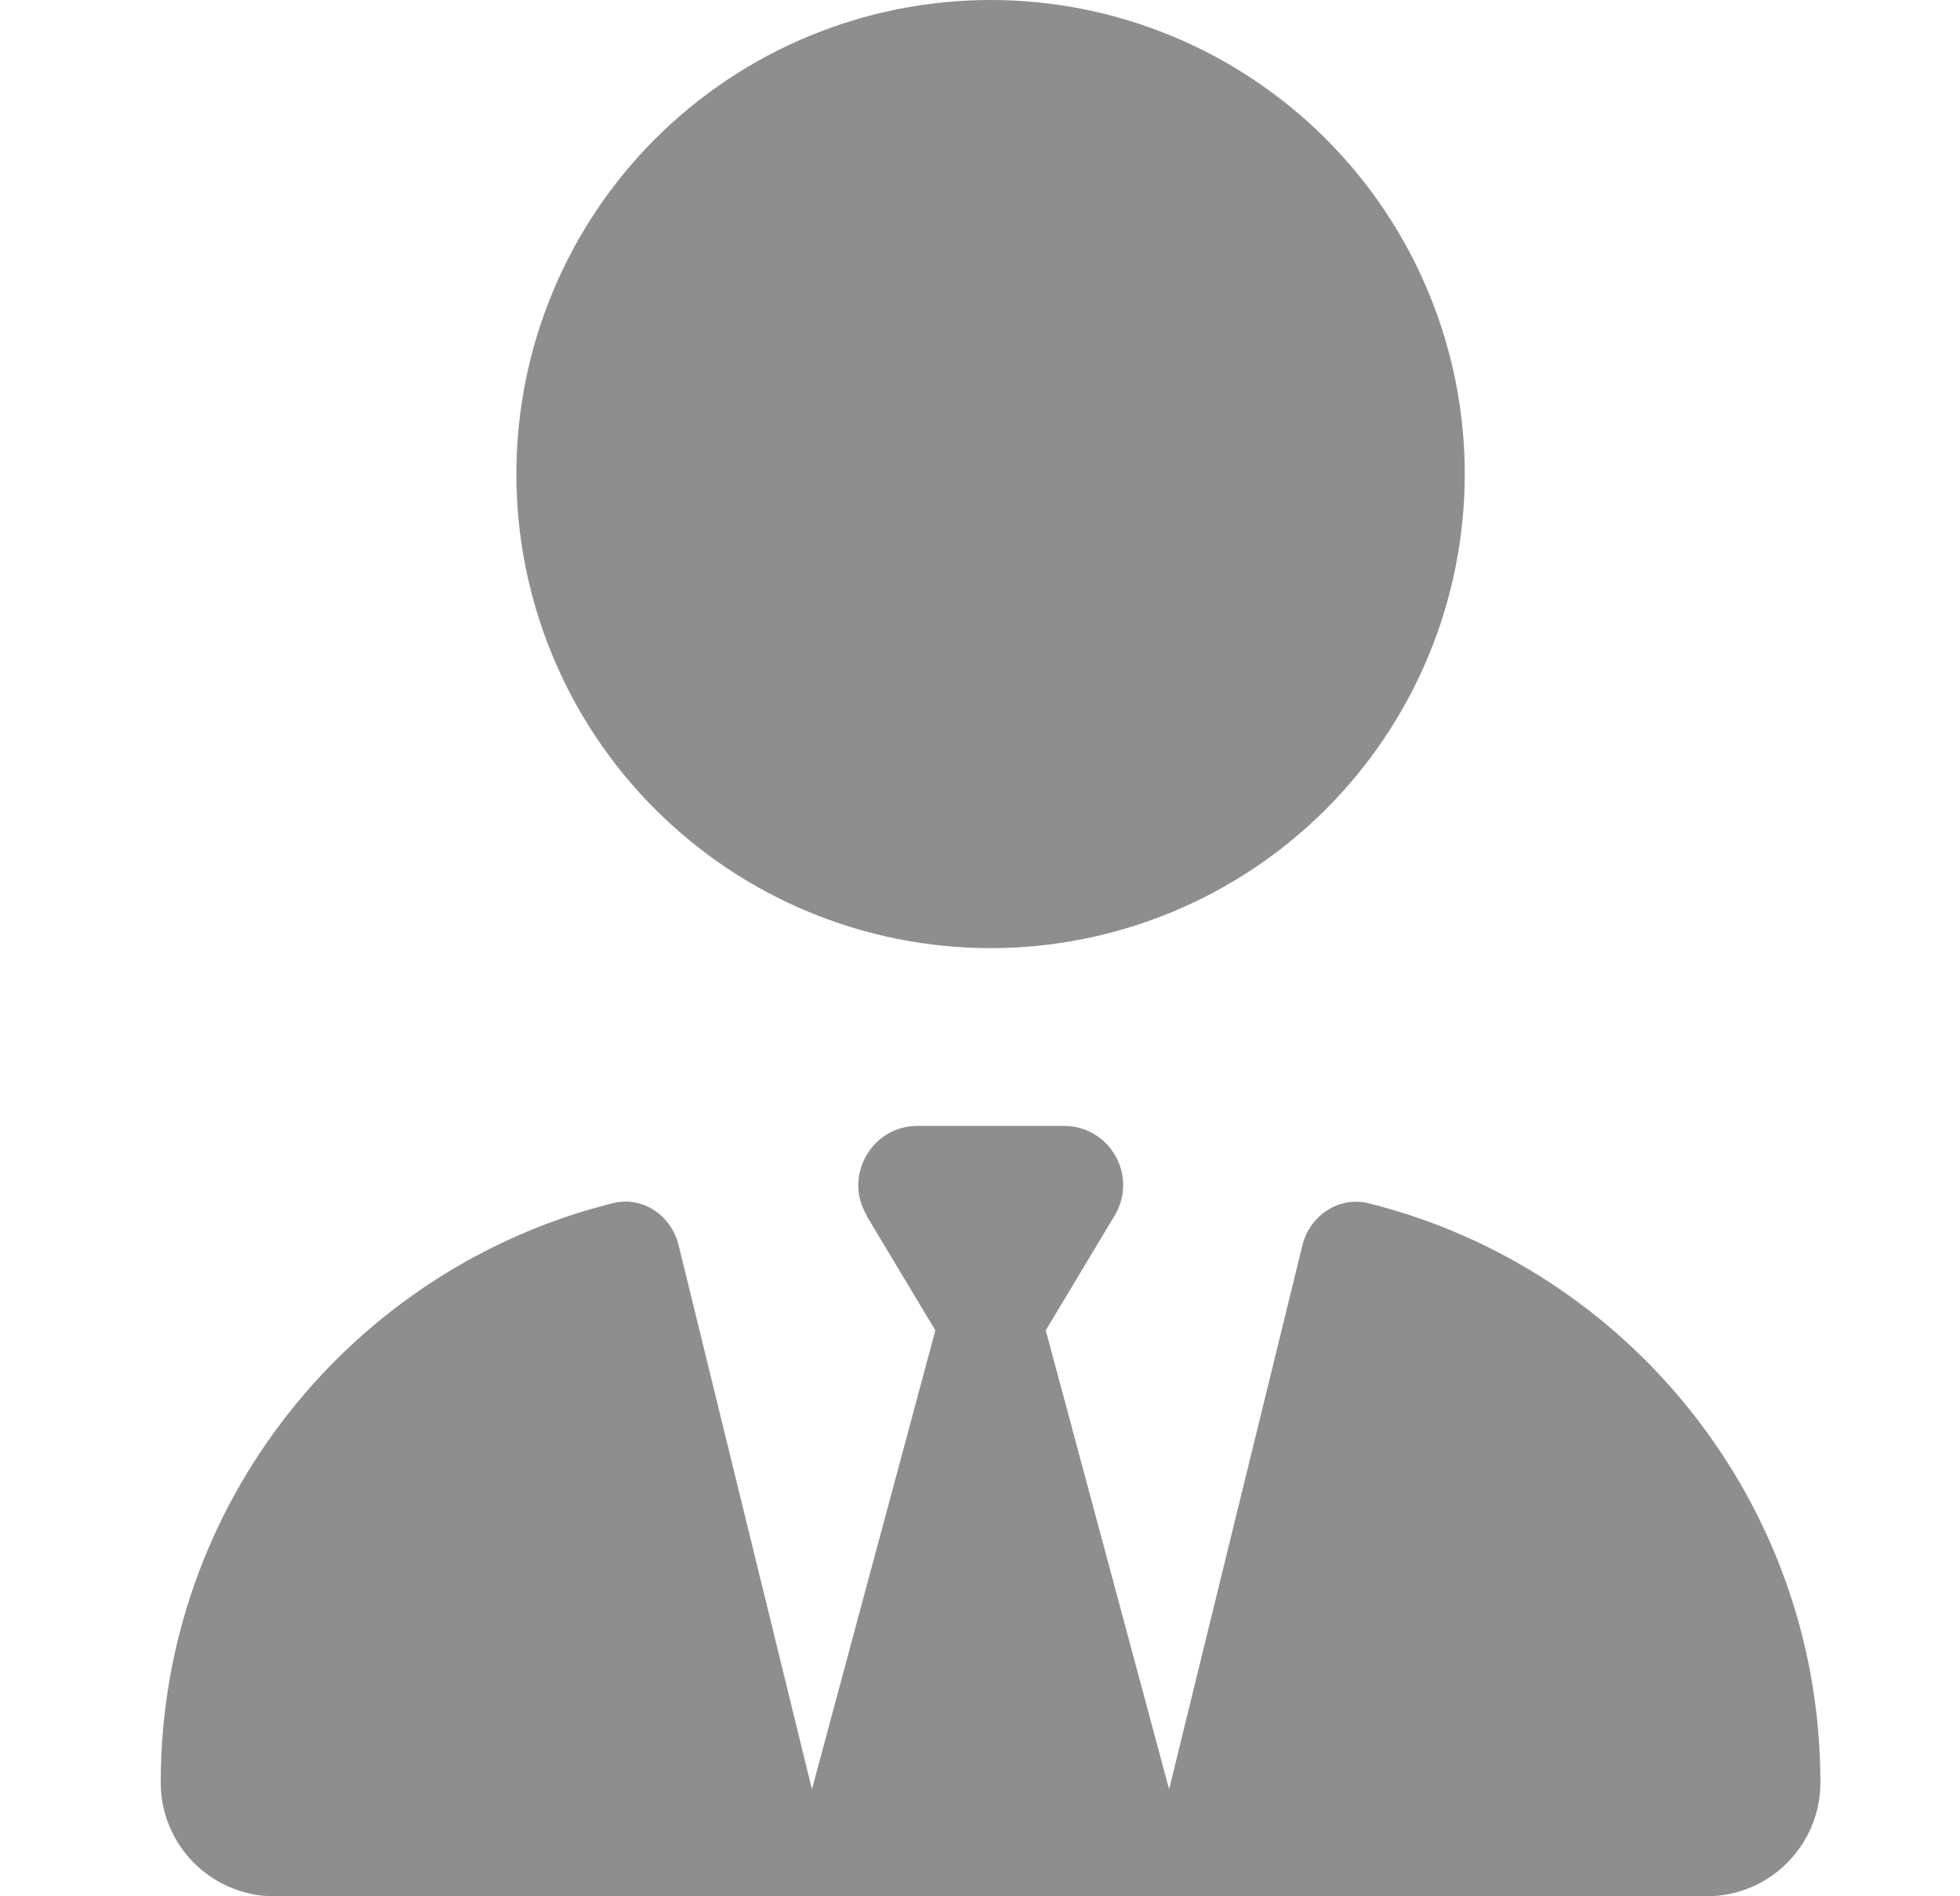 <?xml version="1.0" encoding="UTF-8"?> <svg xmlns="http://www.w3.org/2000/svg" width="31" height="30" viewBox="0 0 31 30" fill="none"><g clip-path="url(#clip0_386_2112)"><path d="M8.167 7.5C8.167 9.489 8.957 11.397 10.363 12.803C11.77 14.21 13.678 15 15.667 15C17.656 15 19.563 14.21 20.97 12.803C22.376 11.397 23.167 9.489 23.167 7.5C23.167 5.511 22.376 3.603 20.97 2.197C19.563 0.79 17.656 0 15.667 0C13.678 0 11.77 0.79 10.363 2.197C8.957 3.603 8.167 5.511 8.167 7.5ZM13.704 19.23L14.794 21.047L12.842 28.307L10.733 19.699C10.616 19.225 10.159 18.914 9.684 19.037C5.583 20.062 2.542 23.777 2.542 28.201C2.542 29.197 3.35 30 4.34 30H12.063C12.063 30 12.063 30 12.069 30H12.385H18.948H19.27C19.27 30 19.27 30 19.276 30H26.993C27.989 30 28.792 29.191 28.792 28.201C28.792 23.777 25.751 20.062 21.649 19.037C21.174 18.92 20.717 19.23 20.6 19.699L18.491 28.307L16.54 21.047L17.63 19.23C18.005 18.604 17.553 17.812 16.827 17.812H15.667H14.512C13.786 17.812 13.335 18.609 13.71 19.23H13.704Z" fill="#8E8E8E"></path></g><defs><clipPath id="clip0_386_2112"><rect width="26.25" height="30" fill="white" transform="translate(2.542)"></rect></clipPath></defs></svg> 